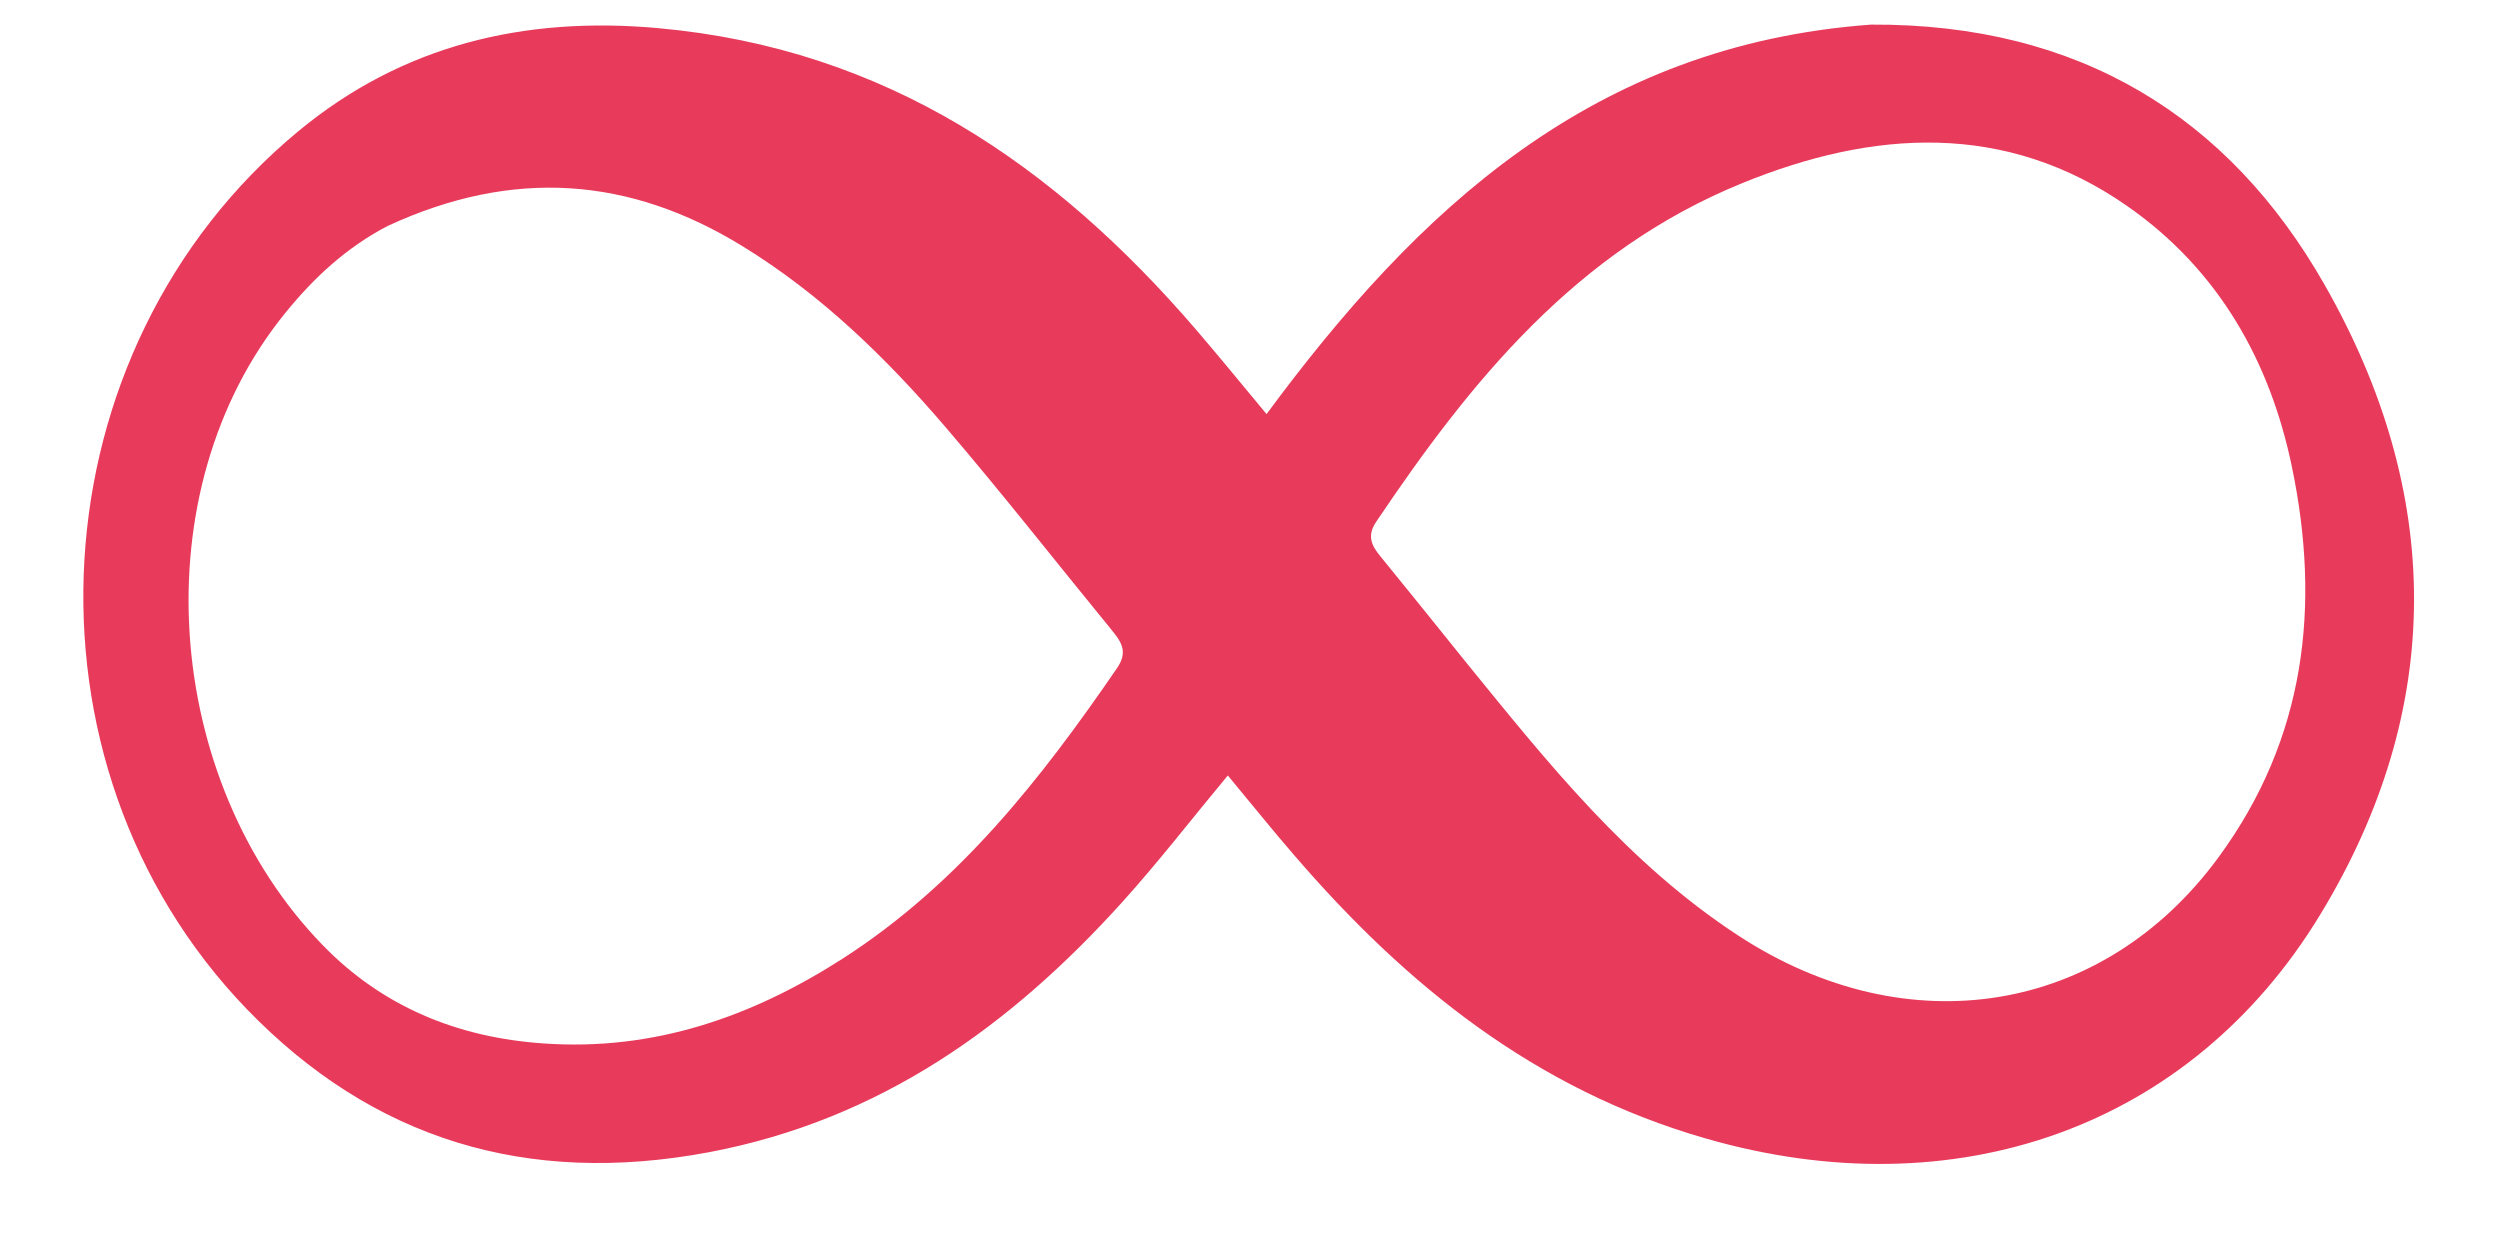 <?xml version="1.0" encoding="utf-8"?>
<svg xmlns="http://www.w3.org/2000/svg" height="40" preserveAspectRatio="xMidYMid meet" version="1.0" viewBox="0 0 60.75 30" width="81" zoomAndPan="magnify">
  <defs>
    <clipPath id="d0f68f7939">
      <path clip-rule="nonzero" d="M 2 0.598 L 59 0.598 L 59 28.906 L 2 28.906 Z M 2 0.598"/>
    </clipPath>
  </defs>
  <g clip-path="url(#d0f68f7939)">
    <path d="M 45.465 0.598 C 50.535 0.57 54.164 2.848 56.48 6.906 C 59.371 11.965 59.438 17.195 56.383 22.223 C 53.223 27.426 47.496 29.406 41.461 27.668 C 37.301 26.477 34.168 23.934 31.469 20.805 C 30.93 20.184 30.418 19.543 29.836 18.844 C 28.949 19.91 28.152 20.945 27.277 21.914 C 24.574 24.91 21.406 27.211 17.223 28 C 12.793 28.832 9.047 27.68 5.996 24.52 C 0.23 18.539 0.824 8.504 7.25 3.188 C 9.77 1.102 12.727 0.387 15.996 0.684 C 21.539 1.184 25.641 4.031 29.055 8 C 29.609 8.645 30.145 9.301 30.777 10.062 C 34.445 5.098 38.695 1.094 45.465 0.598 Z M 35.656 16.133 C 37.621 18.547 39.555 20.98 42.246 22.738 C 46.363 25.426 51.109 24.652 53.91 20.832 C 56.039 17.93 56.391 14.707 55.695 11.352 C 55.168 8.805 53.93 6.57 51.699 5.012 C 48.734 2.938 45.508 3.156 42.34 4.449 C 38.301 6.09 35.734 9.27 33.441 12.68 C 33.215 13.016 33.324 13.25 33.535 13.508 C 34.223 14.352 34.902 15.195 35.656 16.133 Z M 9.418 5.492 C 8.422 6.012 7.633 6.742 6.938 7.598 C 3.406 11.934 3.957 18.973 7.844 22.969 C 9.285 24.453 11.102 25.211 13.203 25.355 C 15.895 25.547 18.281 24.703 20.473 23.297 C 23.305 21.477 25.301 18.922 27.145 16.234 C 27.43 15.82 27.23 15.574 26.984 15.273 C 25.648 13.641 24.348 11.98 22.973 10.375 C 21.539 8.703 19.961 7.16 18.039 5.98 C 15.312 4.305 12.477 4.074 9.418 5.492 Z M 9.418 5.492" fill="#e83b5c" fill-opacity="1" fill-rule="nonzero"/>
  </g>
</svg>